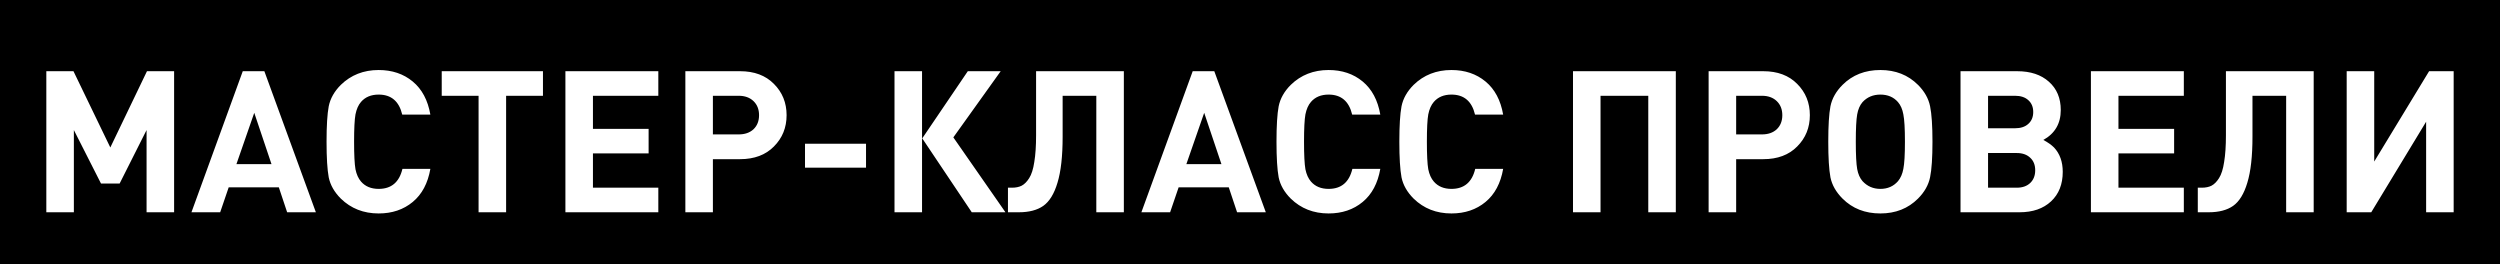 <?xml version="1.0" encoding="UTF-8"?> <svg xmlns="http://www.w3.org/2000/svg" width="530" height="56" viewBox="0 0 530 56" fill="none"><rect width="530" height="56" fill="black"></rect><path d="M36.911 45H31.073V27.57L25.361 38.91H21.413L15.659 27.57V45H9.821V15.096H15.575L23.387 31.266L31.157 15.096H36.911V45ZM66.964 45H60.874L59.11 39.708H48.484L46.678 45H40.588L51.466 15.096H56.044L66.964 45ZM57.556 34.794L53.902 23.916L50.122 34.794H57.556ZM91.237 35.802C90.705 38.854 89.459 41.192 87.499 42.816C85.539 44.44 83.131 45.252 80.275 45.252C77.083 45.252 74.409 44.202 72.253 42.102C70.881 40.73 70.027 39.232 69.691 37.608C69.383 35.956 69.229 33.436 69.229 30.048C69.229 26.66 69.383 24.154 69.691 22.53C70.027 20.878 70.881 19.366 72.253 17.994C74.409 15.894 77.083 14.844 80.275 14.844C83.131 14.844 85.539 15.656 87.499 17.28C89.459 18.904 90.705 21.242 91.237 24.294H85.273C84.601 21.466 82.935 20.052 80.275 20.052C78.679 20.052 77.433 20.57 76.537 21.606C75.977 22.25 75.585 23.132 75.361 24.252C75.165 25.344 75.067 27.276 75.067 30.048C75.067 32.82 75.165 34.766 75.361 35.886C75.585 36.978 75.977 37.846 76.537 38.49C77.433 39.526 78.679 40.044 80.275 40.044C82.963 40.044 84.643 38.63 85.315 35.802H91.237ZM115.108 20.304H107.296V45H101.458V20.304H93.646V15.096H115.108V20.304ZM139.564 45H119.866V15.096H139.564V20.304H125.704V27.318H137.506V32.526H125.704V39.792H139.564V45ZM164.07 17.784C165.862 19.576 166.758 21.788 166.758 24.42C166.758 27.052 165.862 29.264 164.07 31.056C162.306 32.848 159.912 33.744 156.888 33.744H151.134V45H145.296V15.096H156.888C159.912 15.096 162.306 15.992 164.07 17.784ZM159.744 27.402C160.528 26.646 160.92 25.652 160.92 24.42C160.92 23.188 160.528 22.194 159.744 21.438C158.96 20.682 157.91 20.304 156.594 20.304H151.134V28.494H156.594C157.91 28.494 158.96 28.13 159.744 27.402ZM183.597 35.55H170.661V30.468H183.597V35.55ZM195.473 45H189.635V15.096H195.473V45ZM213.155 45H206.015L195.515 29.334L205.175 15.096H212.147L202.109 29.124L213.155 45ZM238.256 45H232.418V20.304H225.278V28.998C225.278 33.114 224.914 36.362 224.186 38.742C223.486 41.094 222.478 42.732 221.162 43.656C219.874 44.552 218.152 45 215.996 45H213.686V39.792H214.526C215.338 39.792 216.024 39.652 216.584 39.372C217.172 39.064 217.704 38.532 218.18 37.776C218.684 36.992 219.048 35.844 219.272 34.332C219.524 32.82 219.65 30.93 219.65 28.662V15.096H238.256V45ZM268.351 45H262.261L260.497 39.708H249.871L248.065 45H241.975L252.853 15.096H257.431L268.351 45ZM258.943 34.794L255.289 23.916L251.509 34.794H258.943ZM292.624 35.802C292.092 38.854 290.846 41.192 288.886 42.816C286.926 44.44 284.518 45.252 281.662 45.252C278.47 45.252 275.796 44.202 273.64 42.102C272.268 40.73 271.414 39.232 271.078 37.608C270.77 35.956 270.616 33.436 270.616 30.048C270.616 26.66 270.77 24.154 271.078 22.53C271.414 20.878 272.268 19.366 273.64 17.994C275.796 15.894 278.47 14.844 281.662 14.844C284.518 14.844 286.926 15.656 288.886 17.28C290.846 18.904 292.092 21.242 292.624 24.294H286.66C285.988 21.466 284.322 20.052 281.662 20.052C280.066 20.052 278.82 20.57 277.924 21.606C277.364 22.25 276.972 23.132 276.748 24.252C276.552 25.344 276.454 27.276 276.454 30.048C276.454 32.82 276.552 34.766 276.748 35.886C276.972 36.978 277.364 37.846 277.924 38.49C278.82 39.526 280.066 40.044 281.662 40.044C284.35 40.044 286.03 38.63 286.702 35.802H292.624ZM318.669 35.802C318.137 38.854 316.891 41.192 314.931 42.816C312.971 44.44 310.563 45.252 307.707 45.252C304.515 45.252 301.841 44.202 299.685 42.102C298.313 40.73 297.459 39.232 297.123 37.608C296.815 35.956 296.661 33.436 296.661 30.048C296.661 26.66 296.815 24.154 297.123 22.53C297.459 20.878 298.313 19.366 299.685 17.994C301.841 15.894 304.515 14.844 307.707 14.844C310.563 14.844 312.971 15.656 314.931 17.28C316.891 18.904 318.137 21.242 318.669 24.294H312.705C312.033 21.466 310.367 20.052 307.707 20.052C306.111 20.052 304.865 20.57 303.969 21.606C303.409 22.25 303.017 23.132 302.793 24.252C302.597 25.344 302.499 27.276 302.499 30.048C302.499 32.82 302.597 34.766 302.793 35.886C303.017 36.978 303.409 37.846 303.969 38.49C304.865 39.526 306.111 40.044 307.707 40.044C310.395 40.044 312.075 38.63 312.747 35.802H318.669ZM355.273 45H349.435V20.304H339.313V45H333.475V15.096H355.273V45ZM381.001 17.784C382.793 19.576 383.689 21.788 383.689 24.42C383.689 27.052 382.793 29.264 381.001 31.056C379.237 32.848 376.843 33.744 373.819 33.744H368.065V45H362.227V15.096H373.819C376.843 15.096 379.237 15.992 381.001 17.784ZM376.675 27.402C377.459 26.646 377.851 25.652 377.851 24.42C377.851 23.188 377.459 22.194 376.675 21.438C375.891 20.682 374.841 20.304 373.525 20.304H368.065V28.494H373.525C374.841 28.494 375.891 28.13 376.675 27.402ZM409.18 22.53C409.516 24.182 409.684 26.688 409.684 30.048C409.684 33.408 409.516 35.914 409.18 37.566C408.844 39.218 407.99 40.73 406.618 42.102C404.518 44.202 401.858 45.252 398.638 45.252C395.39 45.252 392.716 44.202 390.616 42.102C389.244 40.73 388.39 39.232 388.054 37.608C387.746 35.956 387.592 33.436 387.592 30.048C387.592 26.66 387.746 24.154 388.054 22.53C388.39 20.878 389.244 19.366 390.616 17.994C392.716 15.894 395.39 14.844 398.638 14.844C401.858 14.844 404.518 15.894 406.618 17.994C407.99 19.366 408.844 20.878 409.18 22.53ZM403.846 30.048C403.846 27.276 403.734 25.344 403.51 24.252C403.314 23.16 402.936 22.292 402.376 21.648C401.452 20.584 400.206 20.052 398.638 20.052C397.098 20.052 395.838 20.584 394.858 21.648C394.298 22.292 393.92 23.16 393.724 24.252C393.528 25.344 393.43 27.276 393.43 30.048C393.43 32.82 393.528 34.752 393.724 35.844C393.92 36.908 394.298 37.762 394.858 38.406C395.866 39.498 397.126 40.044 398.638 40.044C400.178 40.044 401.424 39.498 402.376 38.406C402.936 37.734 403.314 36.866 403.51 35.802C403.734 34.71 403.846 32.792 403.846 30.048ZM433.186 29.67C434.138 30.174 434.894 30.706 435.454 31.266C436.686 32.582 437.302 34.304 437.302 36.432C437.302 39.064 436.476 41.15 434.824 42.69C433.172 44.23 430.946 45 428.146 45H415.63V15.096H427.642C430.47 15.096 432.71 15.838 434.362 17.322C436.042 18.806 436.882 20.808 436.882 23.328C436.882 26.184 435.65 28.298 433.186 29.67ZM421.468 27.192H427.18C428.384 27.192 429.322 26.884 429.994 26.268C430.694 25.652 431.044 24.812 431.044 23.748C431.044 22.684 430.694 21.844 429.994 21.228C429.322 20.612 428.384 20.304 427.18 20.304H421.468V27.192ZM421.468 39.792H427.558C428.762 39.792 429.714 39.456 430.414 38.784C431.114 38.112 431.464 37.216 431.464 36.096C431.464 34.976 431.114 34.094 430.414 33.45C429.714 32.778 428.762 32.442 427.558 32.442H421.468V39.792ZM462.972 45H443.274V15.096H462.972V20.304H449.112V27.318H460.914V32.526H449.112V39.792H462.972V45ZM490.502 45H484.664V20.304H477.524V28.998C477.524 33.114 477.16 36.362 476.432 38.742C475.732 41.094 474.724 42.732 473.408 43.656C472.12 44.552 470.398 45 468.242 45H465.932V39.792H466.772C467.584 39.792 468.27 39.652 468.83 39.372C469.418 39.064 469.95 38.532 470.426 37.776C470.93 36.992 471.294 35.844 471.518 34.332C471.77 32.82 471.896 30.93 471.896 28.662V15.096H490.502V45ZM520.177 45H514.339V25.806L502.705 45H497.497V15.096H503.335V34.248L514.969 15.096H520.177V45Z" fill="white"></path></svg> 